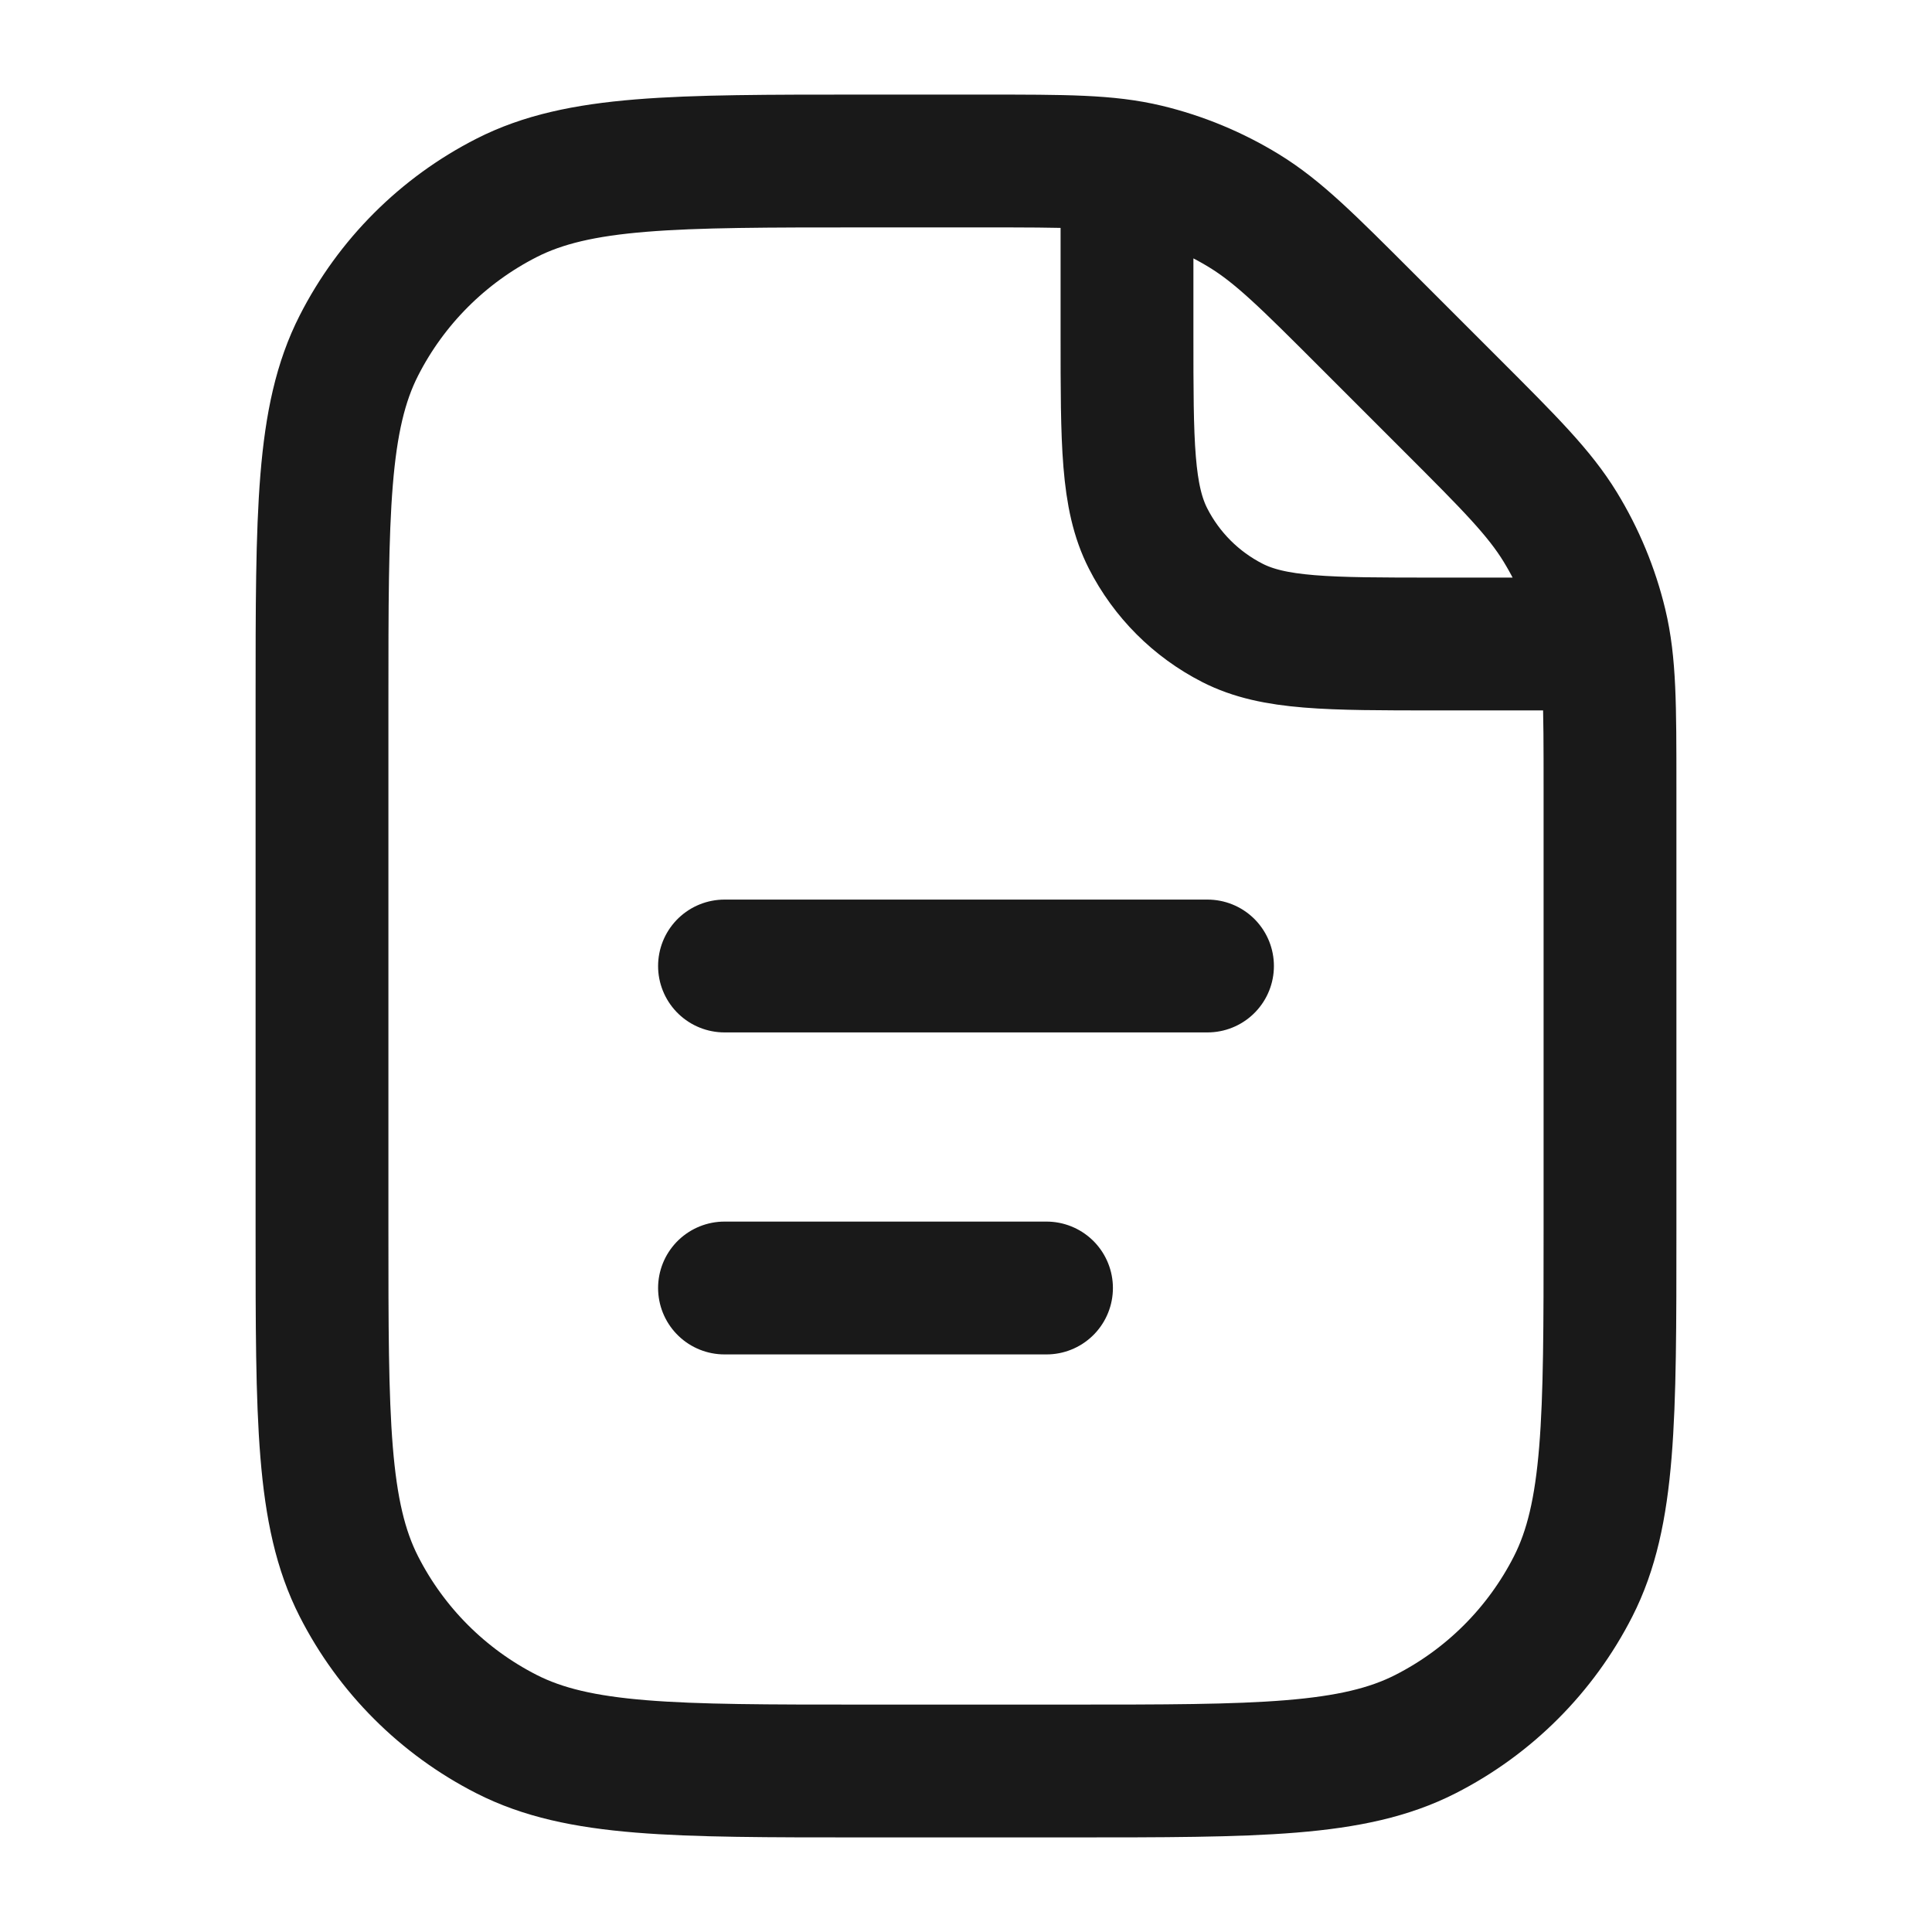 <svg xmlns="http://www.w3.org/2000/svg" width="24" height="24" viewBox="0 0 24 24" fill="none"><path d="M14 2.5V4.16C14 5.504 14 6.176 14.262 6.69C14.492 7.141 14.859 7.508 15.31 7.738C15.824 8 16.496 8 17.84 8H19.5M9 12H15M9 16H13M20 9.784V15.28C20 17.632 20 18.808 19.542 19.707C19.14 20.497 18.497 21.14 17.707 21.542C16.808 22 15.632 22 13.28 22H10.72C8.368 22 7.192 22 6.293 21.542C5.503 21.14 4.86 20.497 4.458 19.707C4 18.808 4 17.632 4 15.28V8.72C4 6.368 4 5.192 4.458 4.293C4.86 3.503 5.503 2.86 6.293 2.458C7.192 2 8.368 2 10.72 2H12.216C13.244 2 13.757 2 14.241 2.116C14.669 2.219 15.079 2.389 15.455 2.619C15.879 2.879 16.242 3.242 16.968 3.968L18.032 5.032C18.758 5.758 19.121 6.121 19.381 6.545C19.611 6.921 19.781 7.331 19.884 7.759C20 8.243 20 8.756 20 9.784Z" stroke="#191919" stroke-width="1.65" stroke-linecap="round" stroke-linejoin="round"></path></svg>